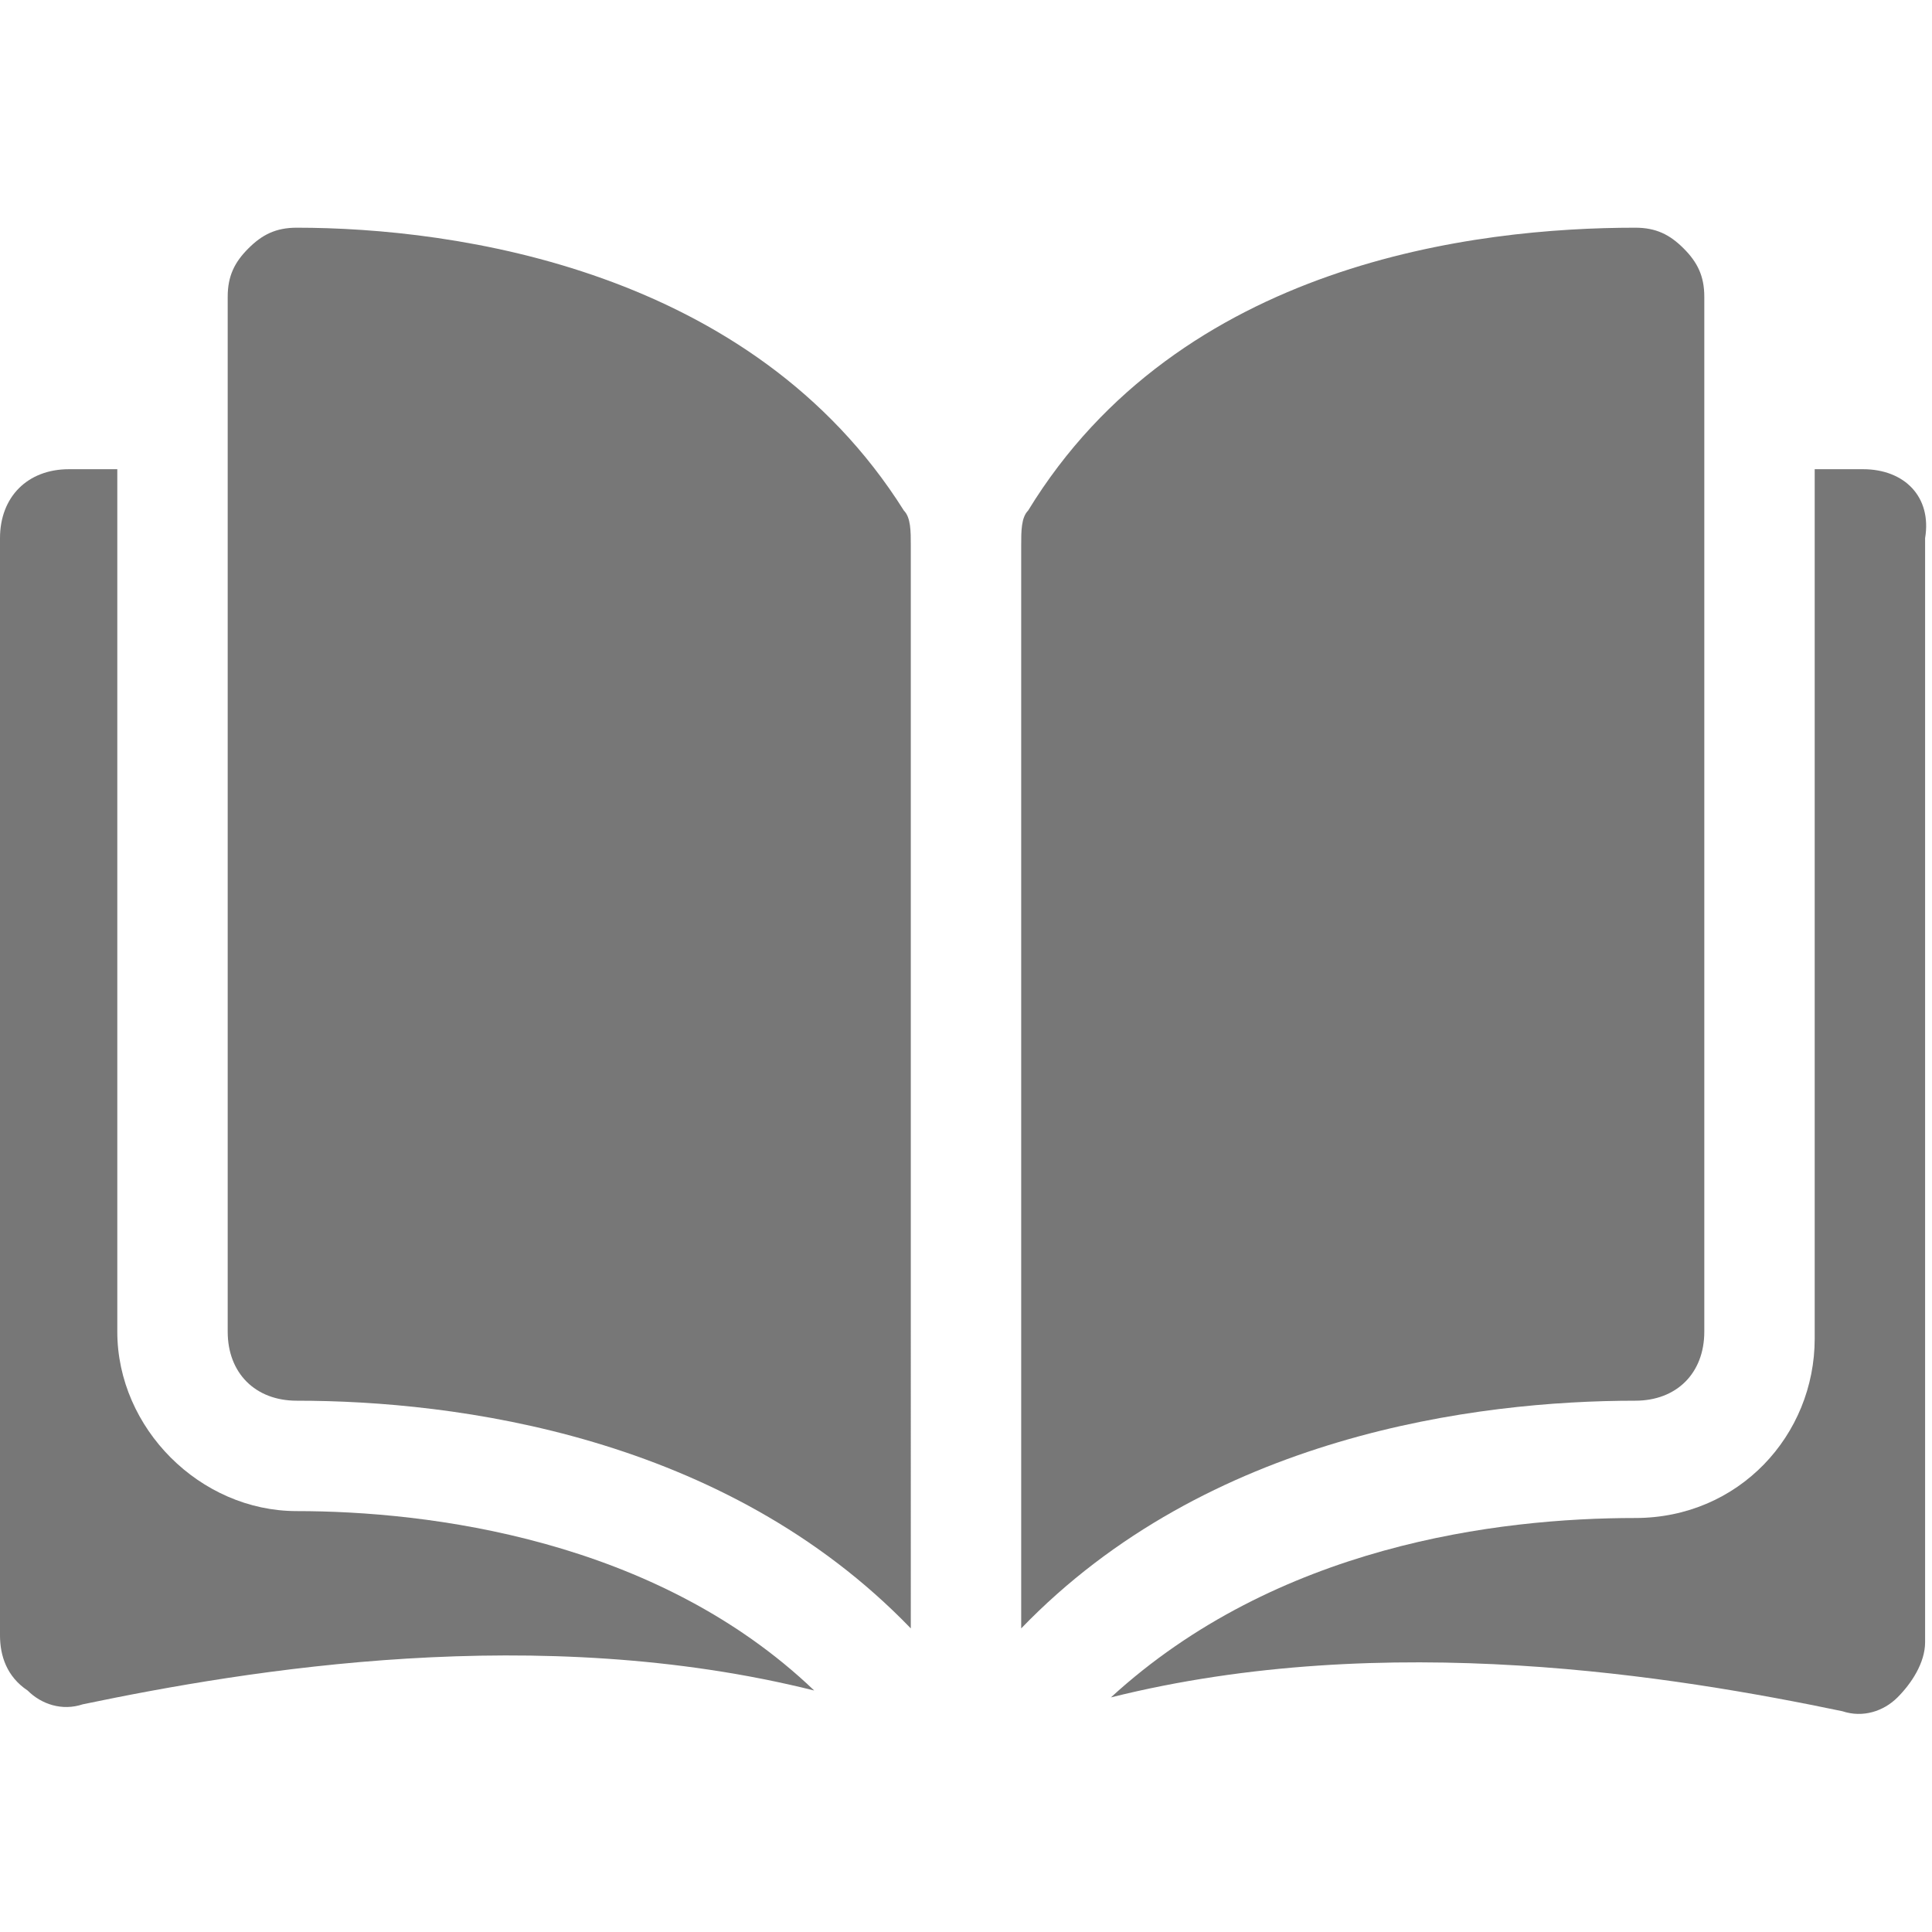 <?xml version="1.0" encoding="utf-8"?>
<!-- Generator: Adobe Illustrator 21.1.0, SVG Export Plug-In . SVG Version: 6.00 Build 0)  -->
<svg version="1.1" id="Layer_1" xmlns="http://www.w3.org/2000/svg" xmlns:xlink="http://www.w3.org/1999/xlink" x="0px" y="0px"
	 viewBox="0 0 28 28" style="enable-background:new 0 0 28 28;" xml:space="preserve">
<style type="text/css">
	.st0{fill:#777777;}
</style>
<g>
	<g>
		<g>
			<path class="st0" d="M4.3,3.3C4.3,3.3,4.3,3.3,4.3,3.3C4,3.3,3.8,3.4,3.6,3.6C3.4,3.8,3.3,4,3.3,4.3v15c0,0.6,0.4,1,1,1
				c2.3,0,6.2,0.5,8.9,3.3V7.9c0-0.2,0-0.4-0.1-0.5C10.9,3.9,6.6,3.3,4.3,3.3z"/>
			<path class="st0" d="M24.7,19.3v-15c0-0.3-0.1-0.5-0.3-0.7c-0.2-0.2-0.4-0.3-0.7-0.3c0,0,0,0,0,0c-2.3,0-6.6,0.5-8.8,4.1
				c-0.1,0.1-0.1,0.3-0.1,0.5v15.7c2.7-2.8,6.6-3.3,8.9-3.3C24.3,20.3,24.7,19.9,24.7,19.3z"/>
			<path class="st0" d="M27,6.8h-0.7v12.6c0,1.4-1.1,2.6-2.6,2.6c-2,0-5.2,0.4-7.6,2.6c4-1,8.2-0.3,10.6,0.2c0.3,0.1,0.6,0,0.8-0.2
				c0.2-0.2,0.4-0.5,0.4-0.8V7.8C28,7.2,27.6,6.8,27,6.8z"/>
			<path class="st0" d="M1.7,19.3V6.8H1c-0.6,0-1,0.4-1,1v15.9c0,0.3,0.1,0.6,0.4,0.8c0.2,0.2,0.5,0.3,0.8,0.2
				c2.4-0.5,6.6-1.2,10.6-0.2c-2.3-2.2-5.6-2.6-7.5-2.6C2.9,21.9,1.7,20.7,1.7,19.3z"/>
		</g>
	</g>
</g>
</svg>
